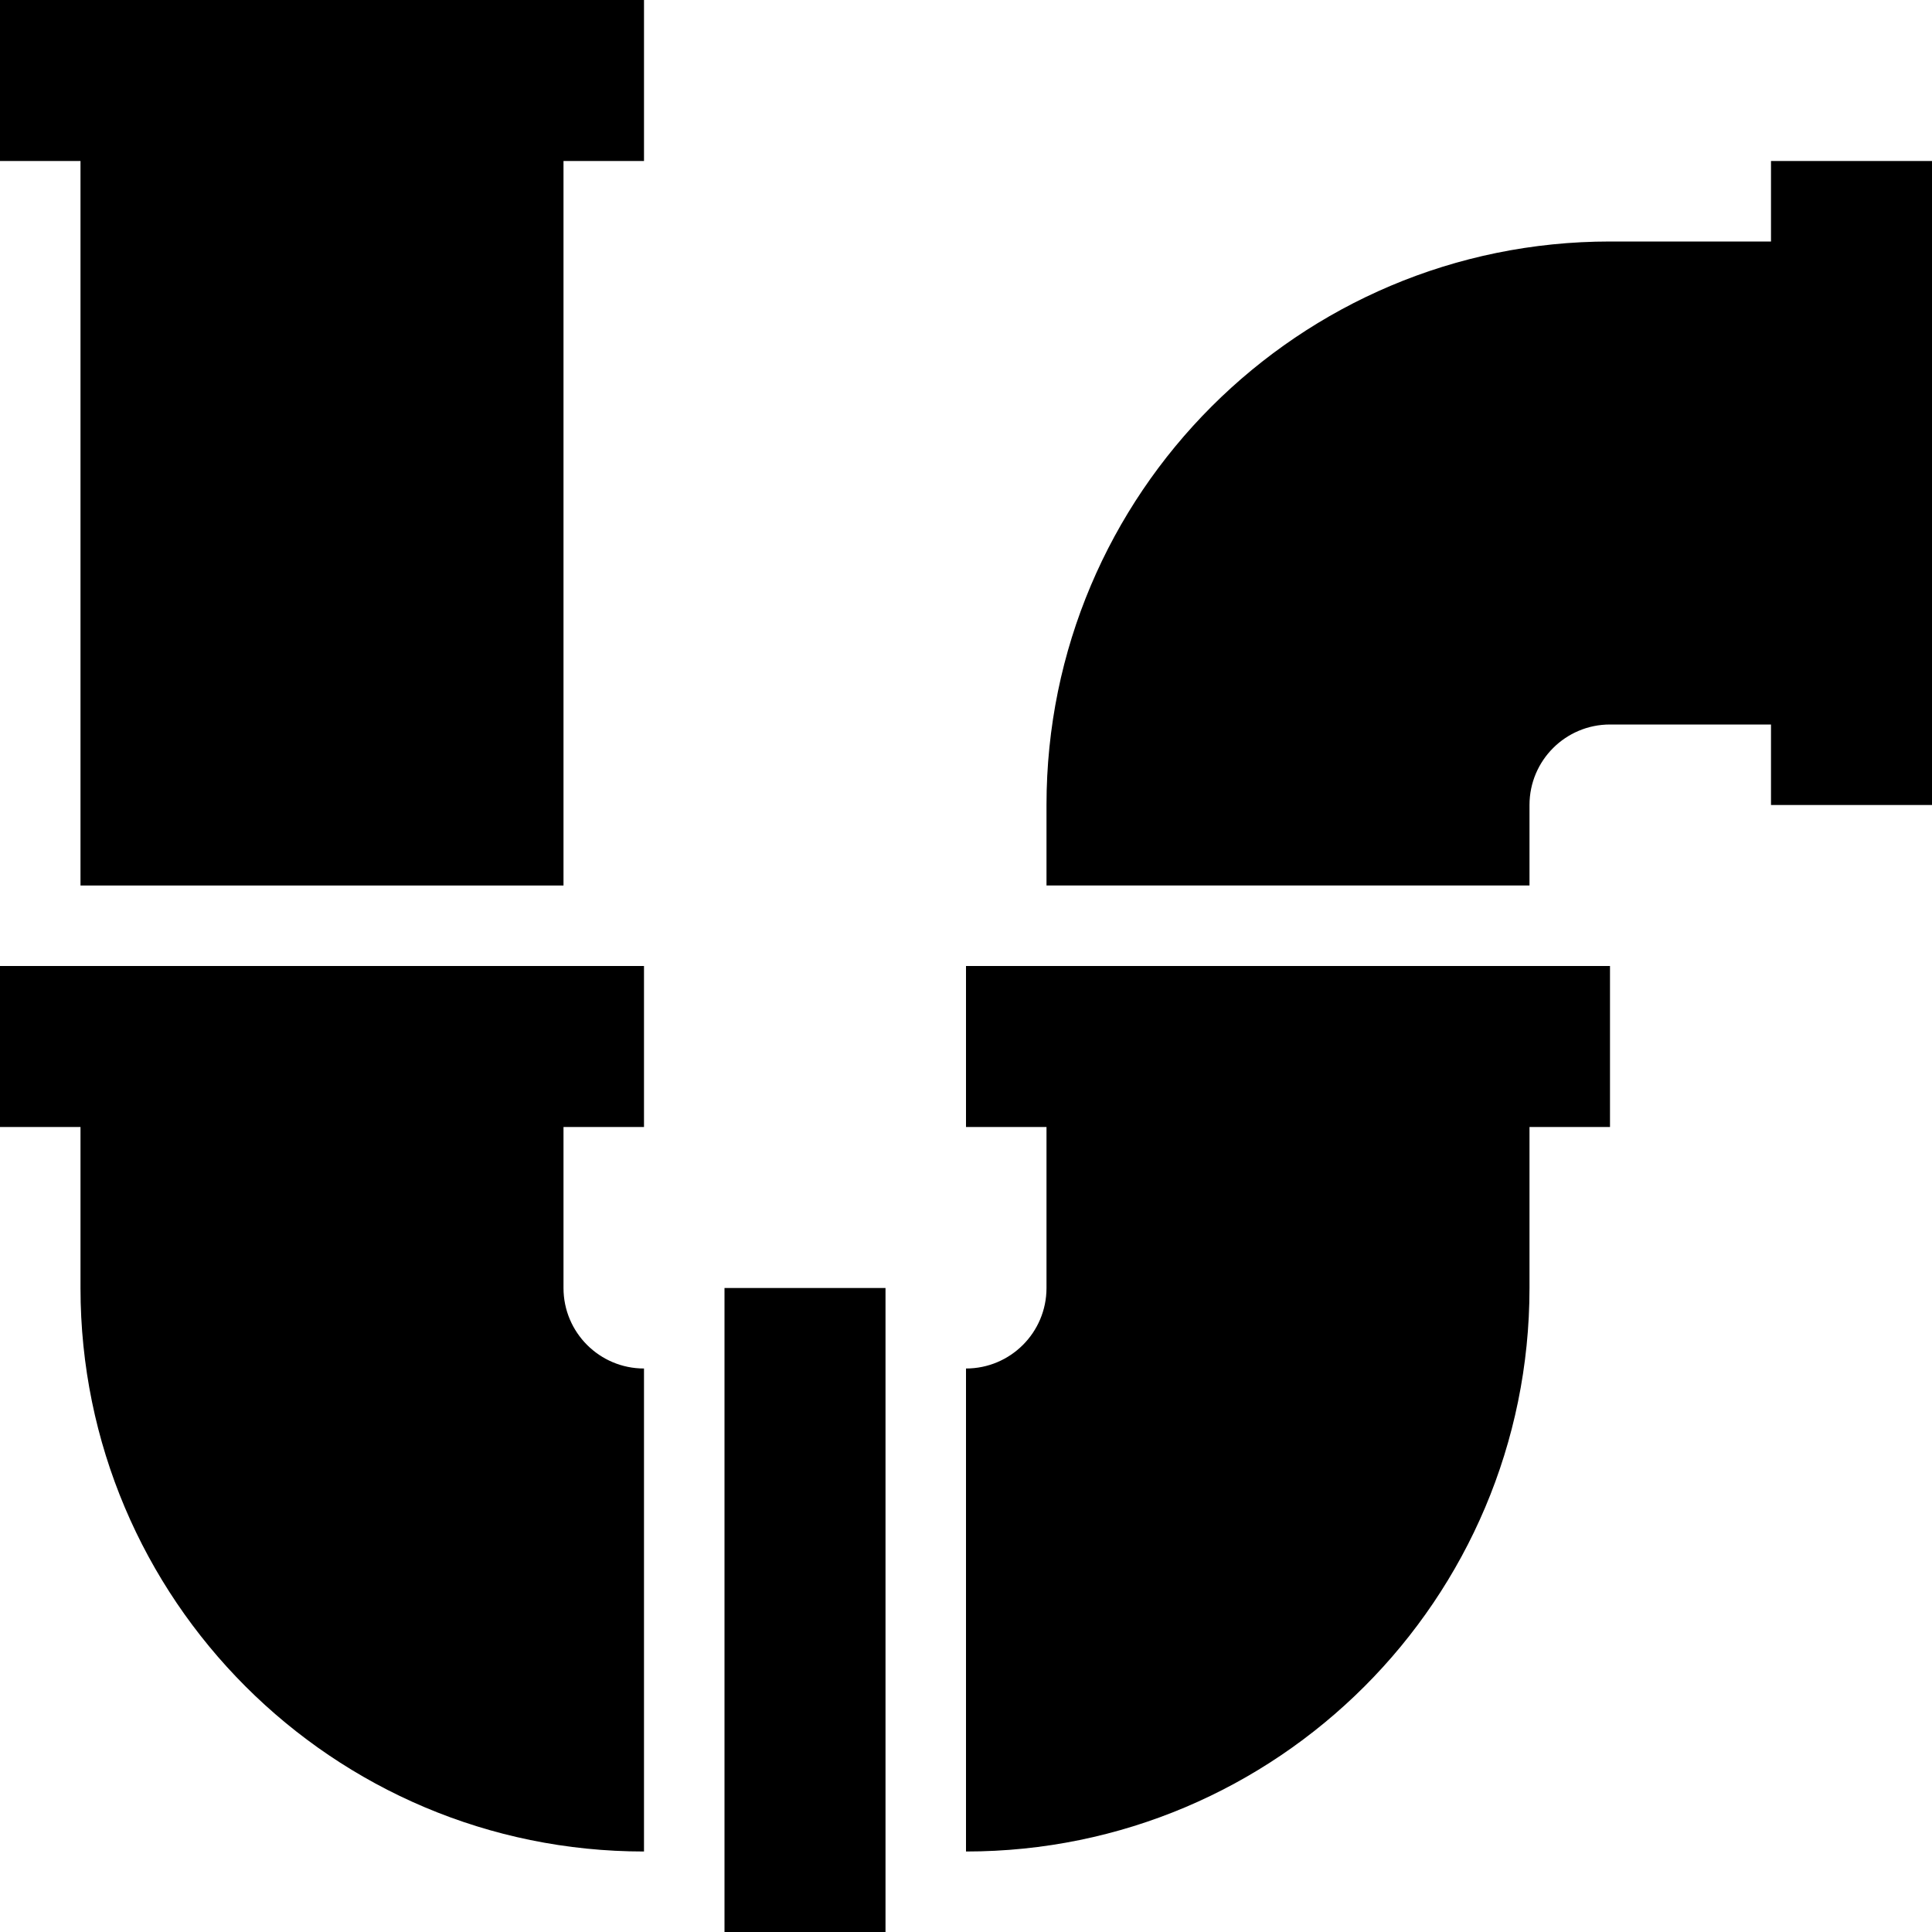 <?xml version="1.0" encoding="iso-8859-1"?>
<!-- Generator: Adobe Illustrator 19.0.0, SVG Export Plug-In . SVG Version: 6.00 Build 0)  -->
<svg version="1.1" id="Capa_1" xmlns="http://www.w3.org/2000/svg" xmlns:xlink="http://www.w3.org/1999/xlink" x="0px" y="0px"
	 viewBox="0 0 512 512" style="enable-background:new 0 0 512 512;" xml:space="preserve">
<g>
	<g>
		<g>
			<polygon points="0,42.667 21.333,42.667 21.333,234.667 149.333,234.667 149.333,42.667 170.667,42.667 170.667,0 0,0 			"/>
			<path d="M469.333,42.667V64h-42.667c-82.475,0-149.333,66.859-149.333,149.333v21.333h128v-21.333
				c0-11.782,9.551-21.333,21.333-21.333h42.667v21.333H512V42.667H469.333z"/>
			<path d="M256,298.667h21.333v42.667c0,11.782-9.551,21.333-21.333,21.333v128c82.475,0,149.333-66.859,149.333-149.333v-42.667
				h21.333V256H256V298.667z"/>
			<rect x="192" y="341.333" width="42.667" height="170.667"/>
			<path d="M0,298.667h21.333v42.667c0,82.475,66.859,149.333,149.333,149.333v-128c-11.782,0-21.333-9.551-21.333-21.333v-42.667
				h21.333V256H0V298.667z"/>
		</g>
	</g>
</g>
<g>
</g>
<g>
</g>
<g>
</g>
<g>
</g>
<g>
</g>
<g>
</g>
<g>
</g>
<g>
</g>
<g>
</g>
<g>
</g>
<g>
</g>
<g>
</g>
<g>
</g>
<g>
</g>
<g>
</g>
</svg>
